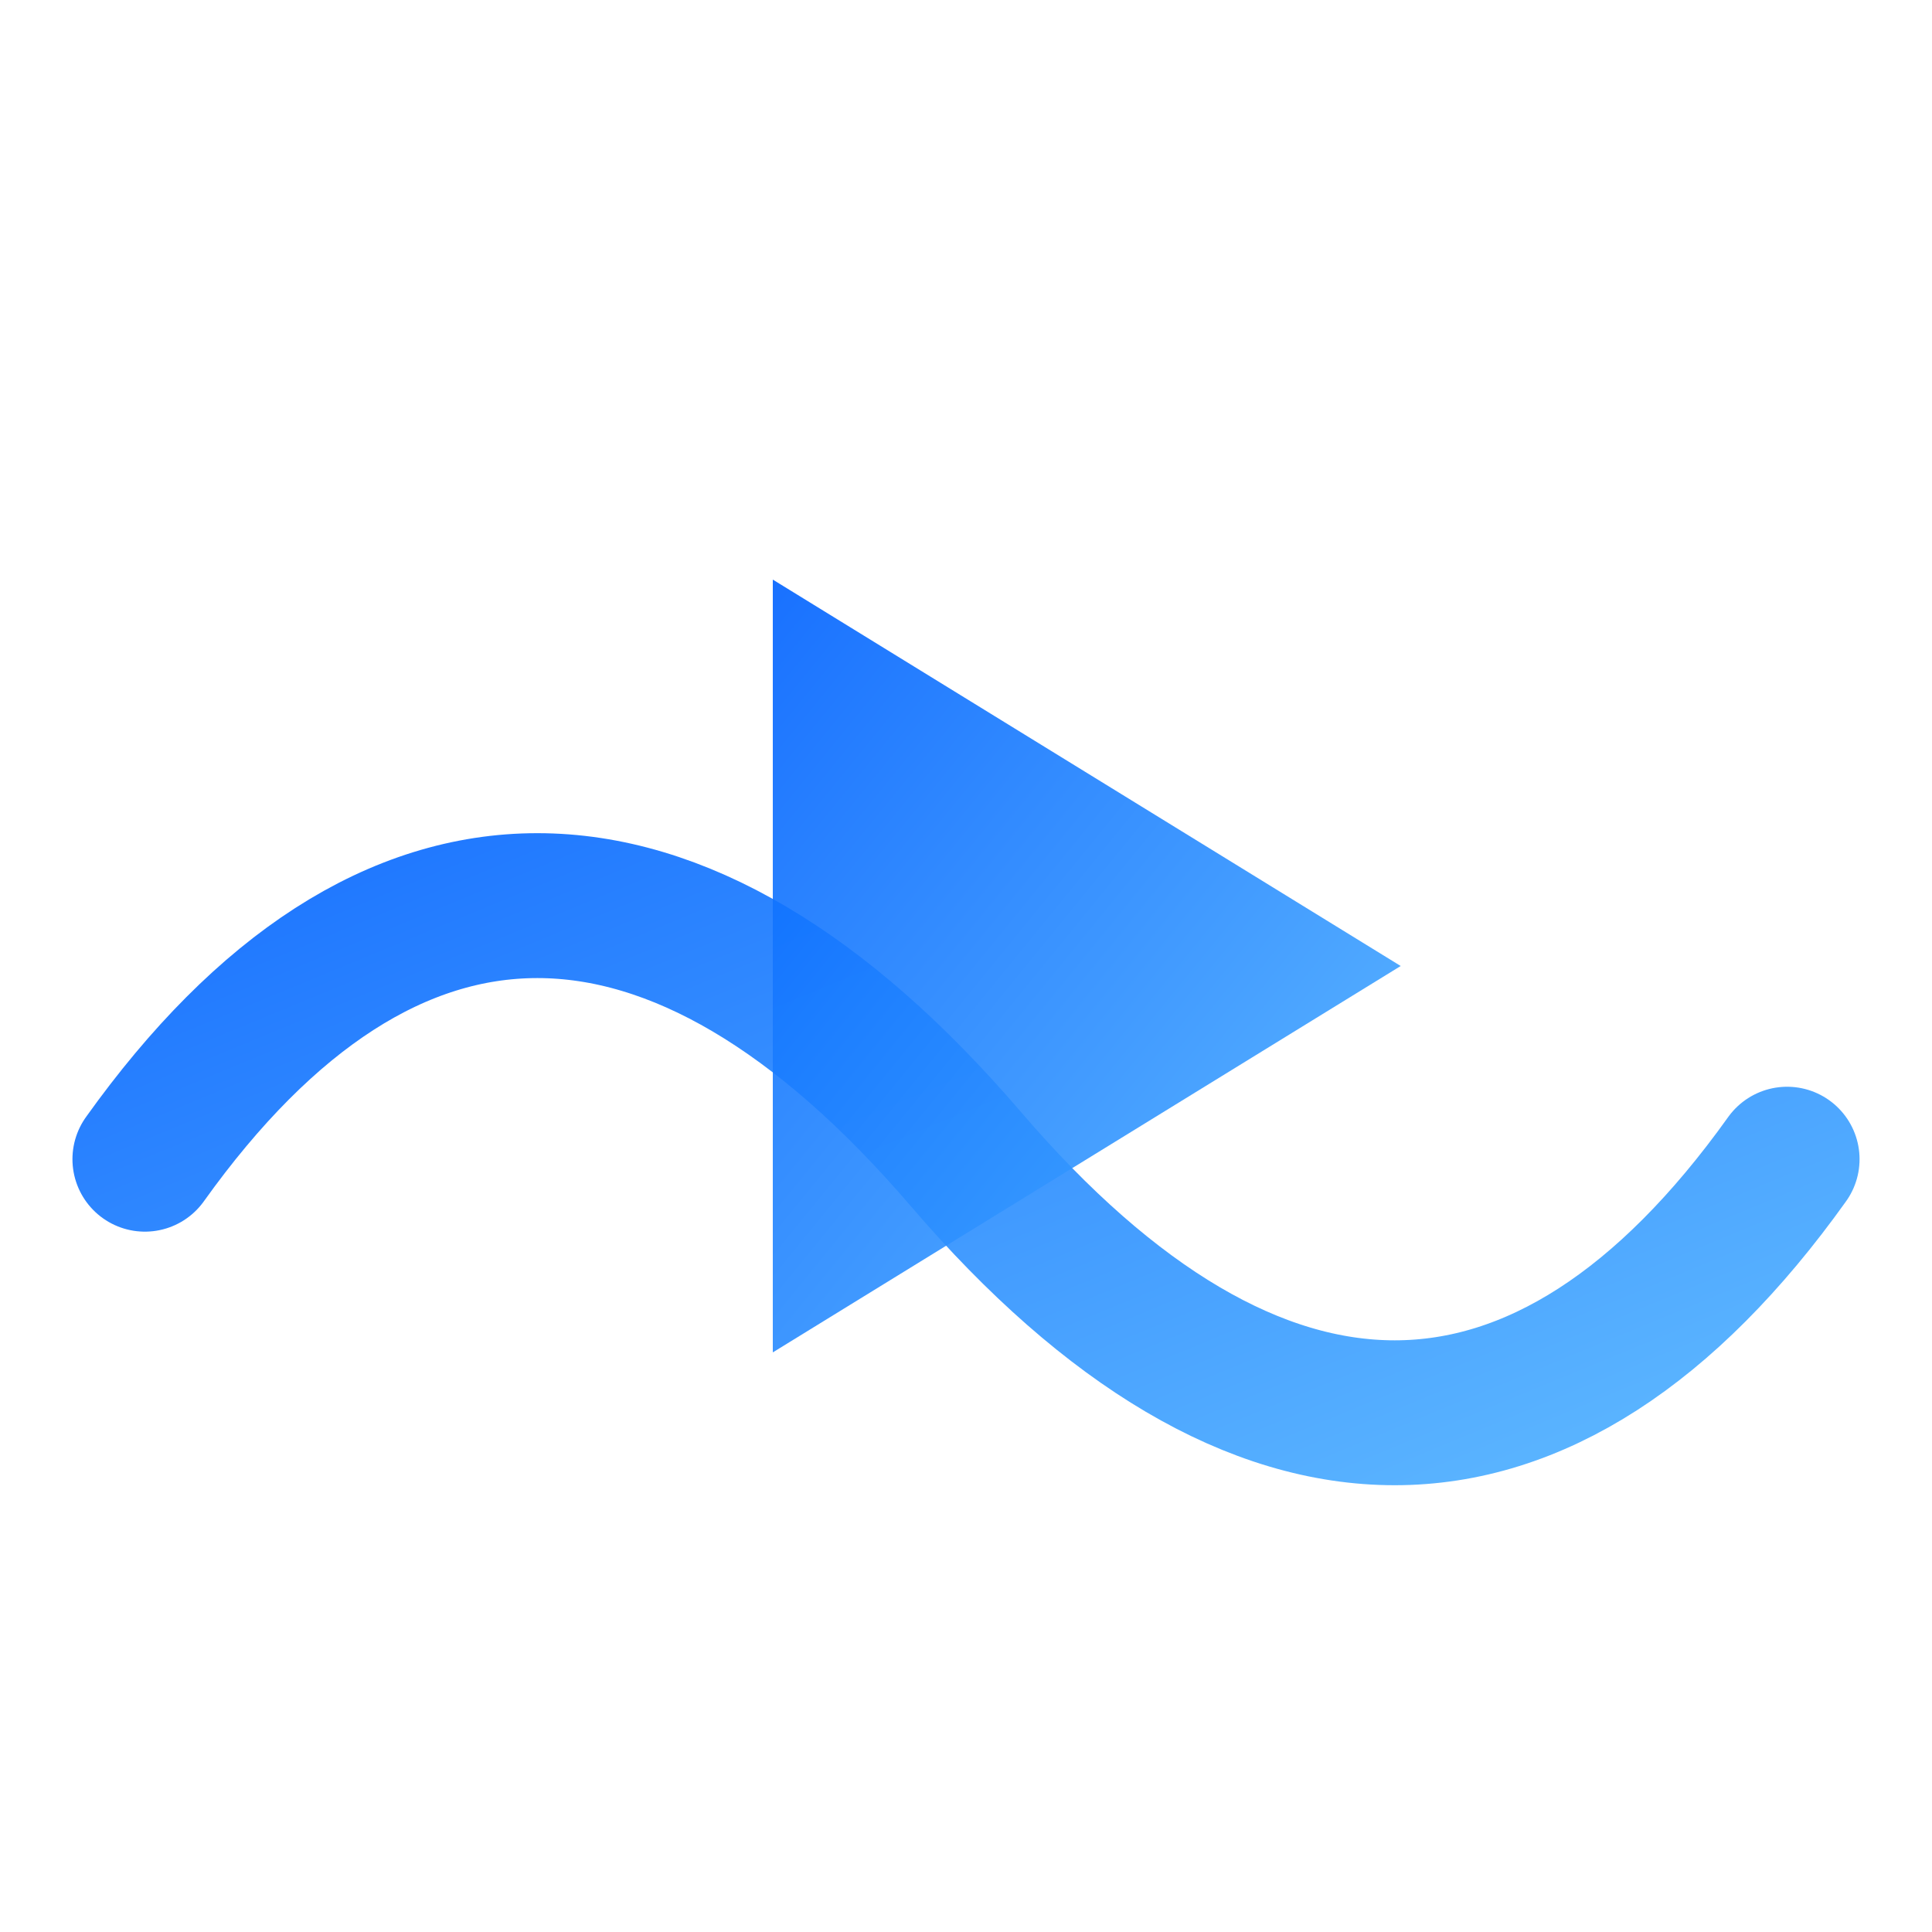 <svg width="28" height="28" viewBox="0 0 40 40" xmlns="http://www.w3.org/2000/svg">
  <defs>
    <linearGradient id="wpBlueNav" x1="0" y1="0" x2="1" y2="1">
      <stop offset="0%" stop-color="rgb(0,98,255)"></stop>
      <stop offset="100%" stop-color="rgb(80,180,255)"></stop>
    </linearGradient>
  </defs>
  <path d="M3 24 C 8 17, 14 17, 20 24 S 32 31, 37 24" fill="none" stroke="url(#wpBlueNav)" stroke-width="3" stroke-linecap="round" opacity="0.9"></path>
  <path d="M16 12 L 29 20 L 16 28 Z" fill="url(#wpBlueNav)" opacity="0.9"></path>
</svg>
